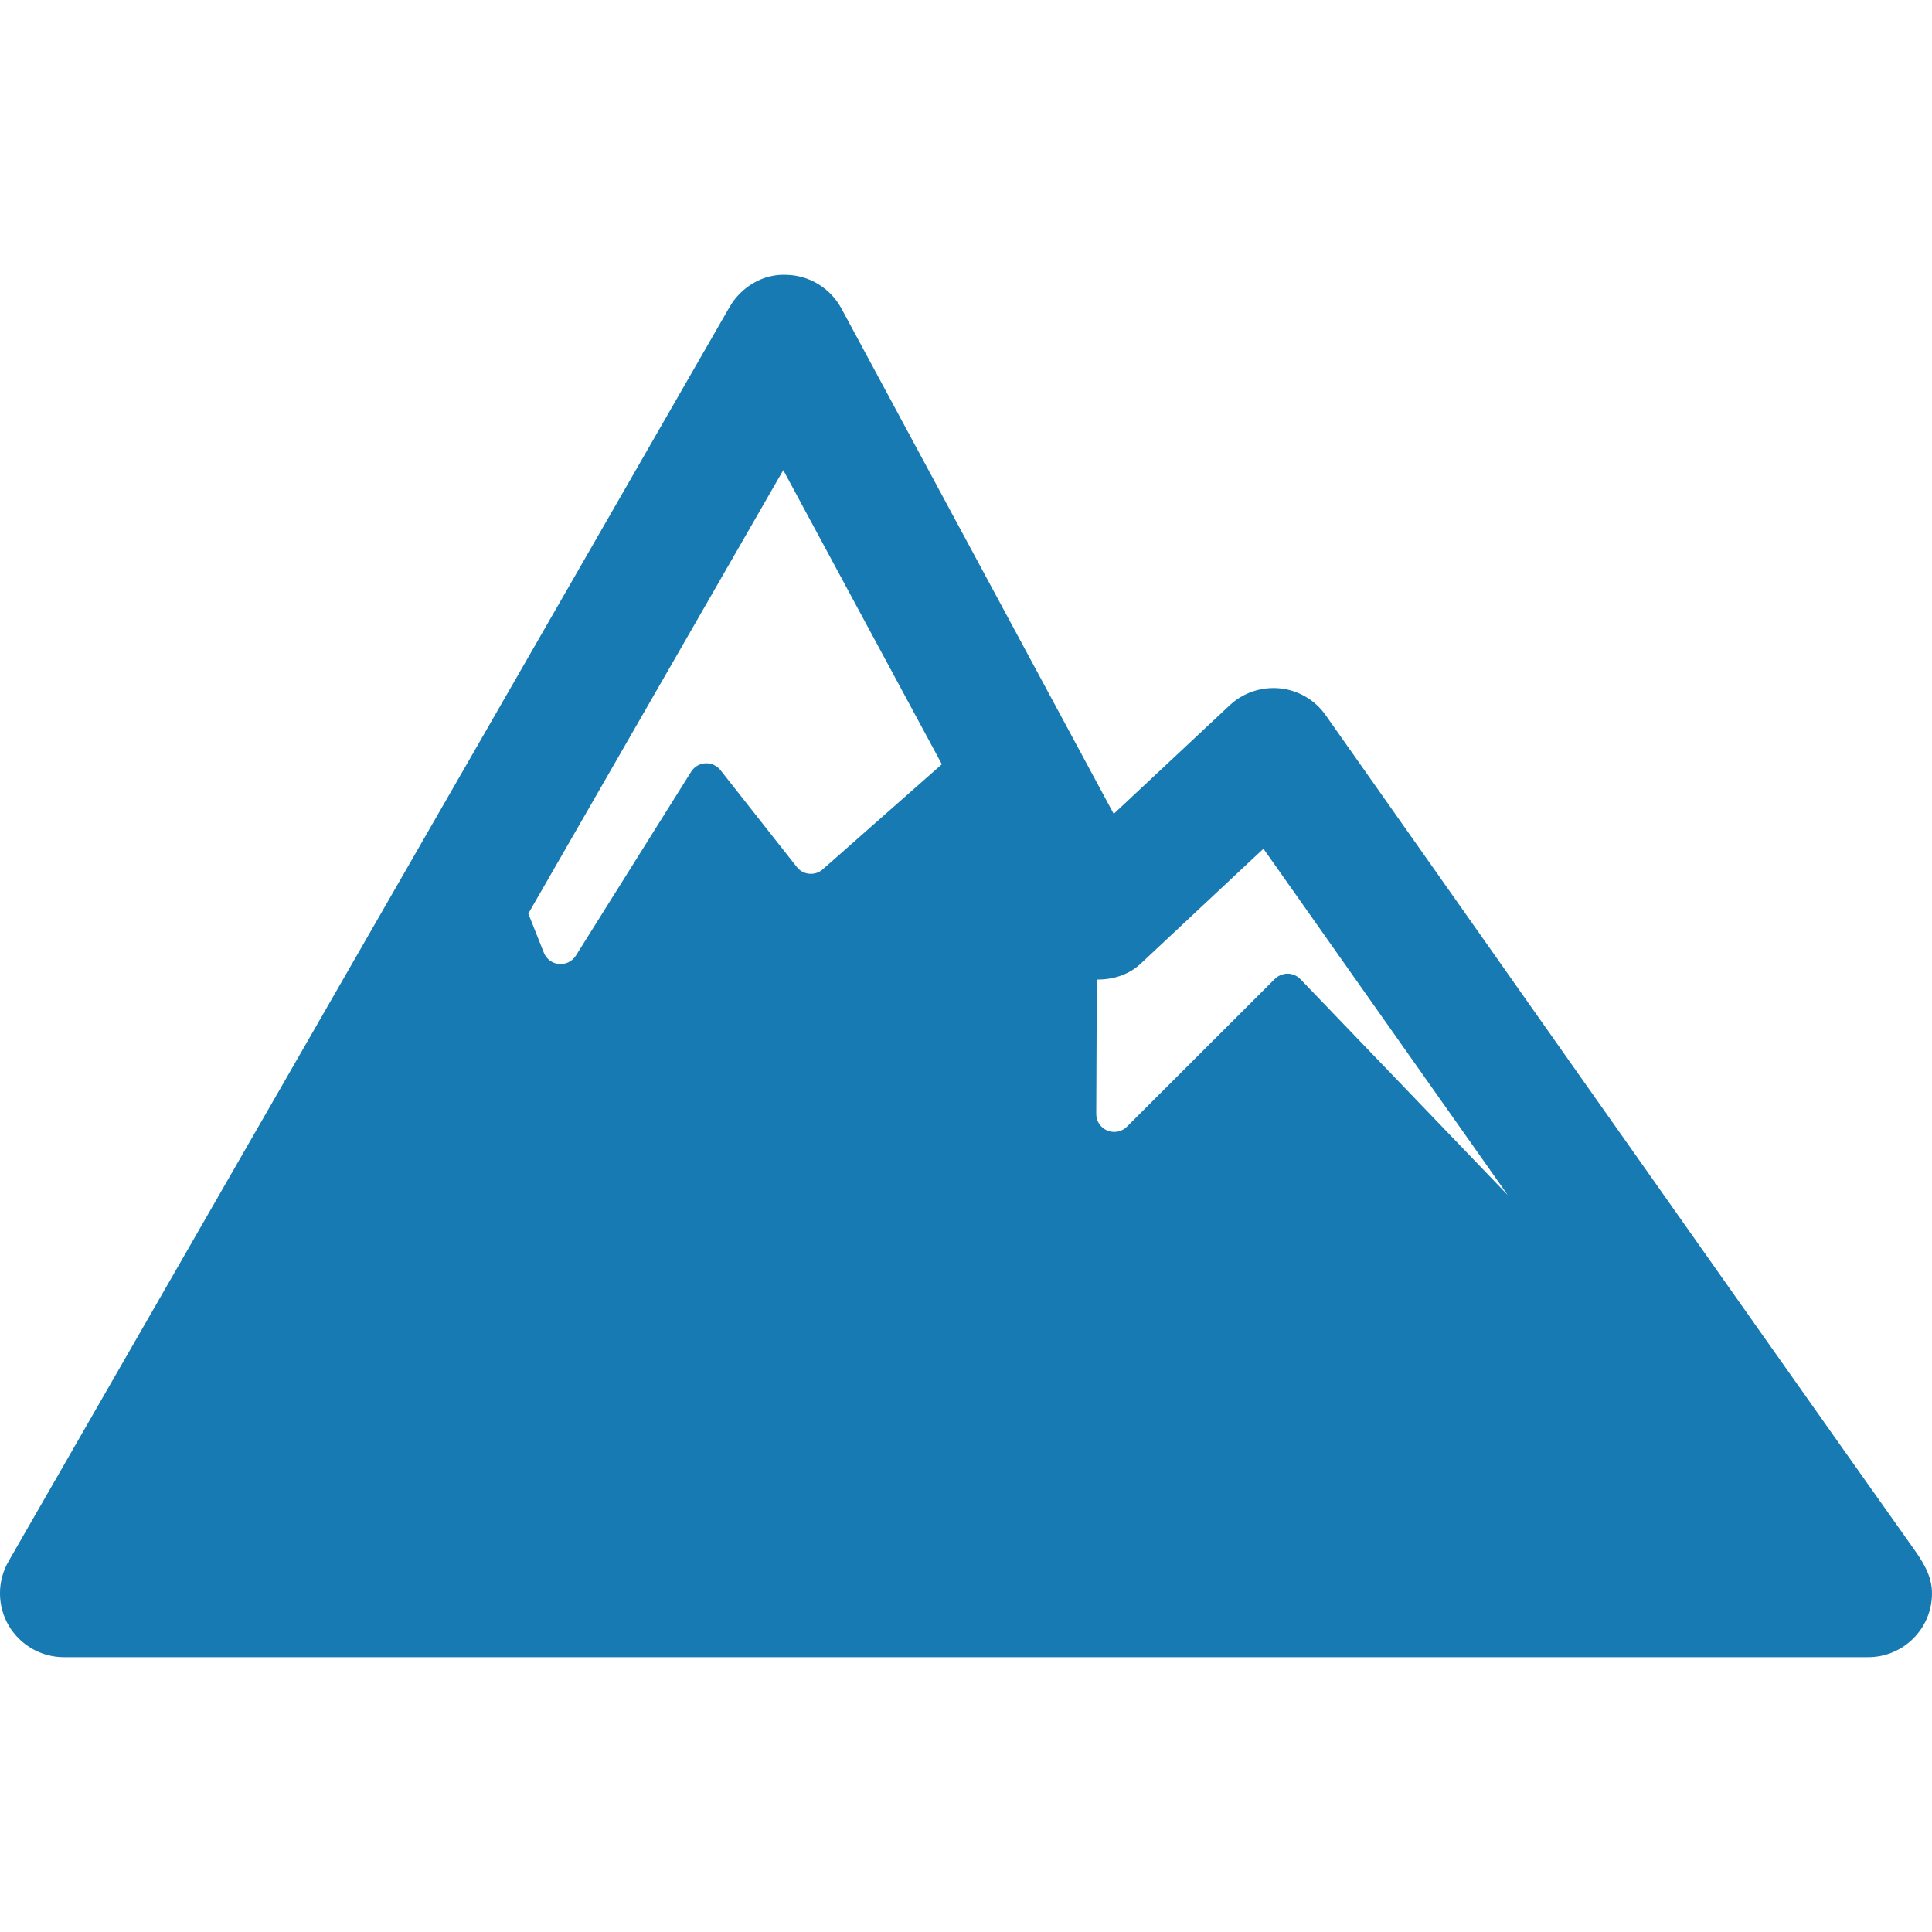 <svg xmlns="http://www.w3.org/2000/svg" fill="none" viewBox="0 0 24 24" height="24" width="24">
<g clip-path="url(#clip0_806_23358)">
<path fill="#177AB2" d="M23.763 19.226C21.969 16.698 16.467 8.883 16.467 8.883C16.335 8.695 16.128 8.574 15.899 8.551C15.67 8.529 15.444 8.604 15.276 8.761L13.835 10.11L10.452 3.831C10.314 3.578 10.052 3.418 9.763 3.414C9.48 3.402 9.208 3.563 9.064 3.812L0.105 19.397C-0.036 19.643 -0.035 19.945 0.106 20.19C0.249 20.435 0.511 20.586 0.794 20.586H23.191C23.196 20.585 23.202 20.586 23.206 20.586C23.645 20.586 24 20.231 24 19.793C24 19.57 23.882 19.393 23.763 19.226ZM14.168 11.973L15.695 10.543L18.731 14.847L16.155 12.164C16.113 12.121 16.056 12.096 15.996 12.095C15.937 12.095 15.879 12.119 15.836 12.161L13.999 13.996C13.935 14.06 13.839 14.079 13.755 14.044C13.672 14.009 13.617 13.928 13.618 13.837L13.625 12.169C13.824 12.169 14.019 12.112 14.168 11.973ZM9.73 5.84L11.7 9.494L10.221 10.799C10.175 10.84 10.114 10.86 10.053 10.854C9.992 10.849 9.935 10.818 9.898 10.77L8.95 9.567C8.905 9.51 8.835 9.478 8.763 9.482C8.69 9.486 8.624 9.525 8.586 9.586L7.153 11.872C7.108 11.943 7.027 11.983 6.943 11.975C6.86 11.968 6.787 11.913 6.756 11.835L6.563 11.349L9.73 5.84Z"></path>
</g>
<defs>
<clipPath id="clip0_806_23358">
<rect fill="white" height="24" width="24"></rect>
</clipPath>
</defs>
</svg>
